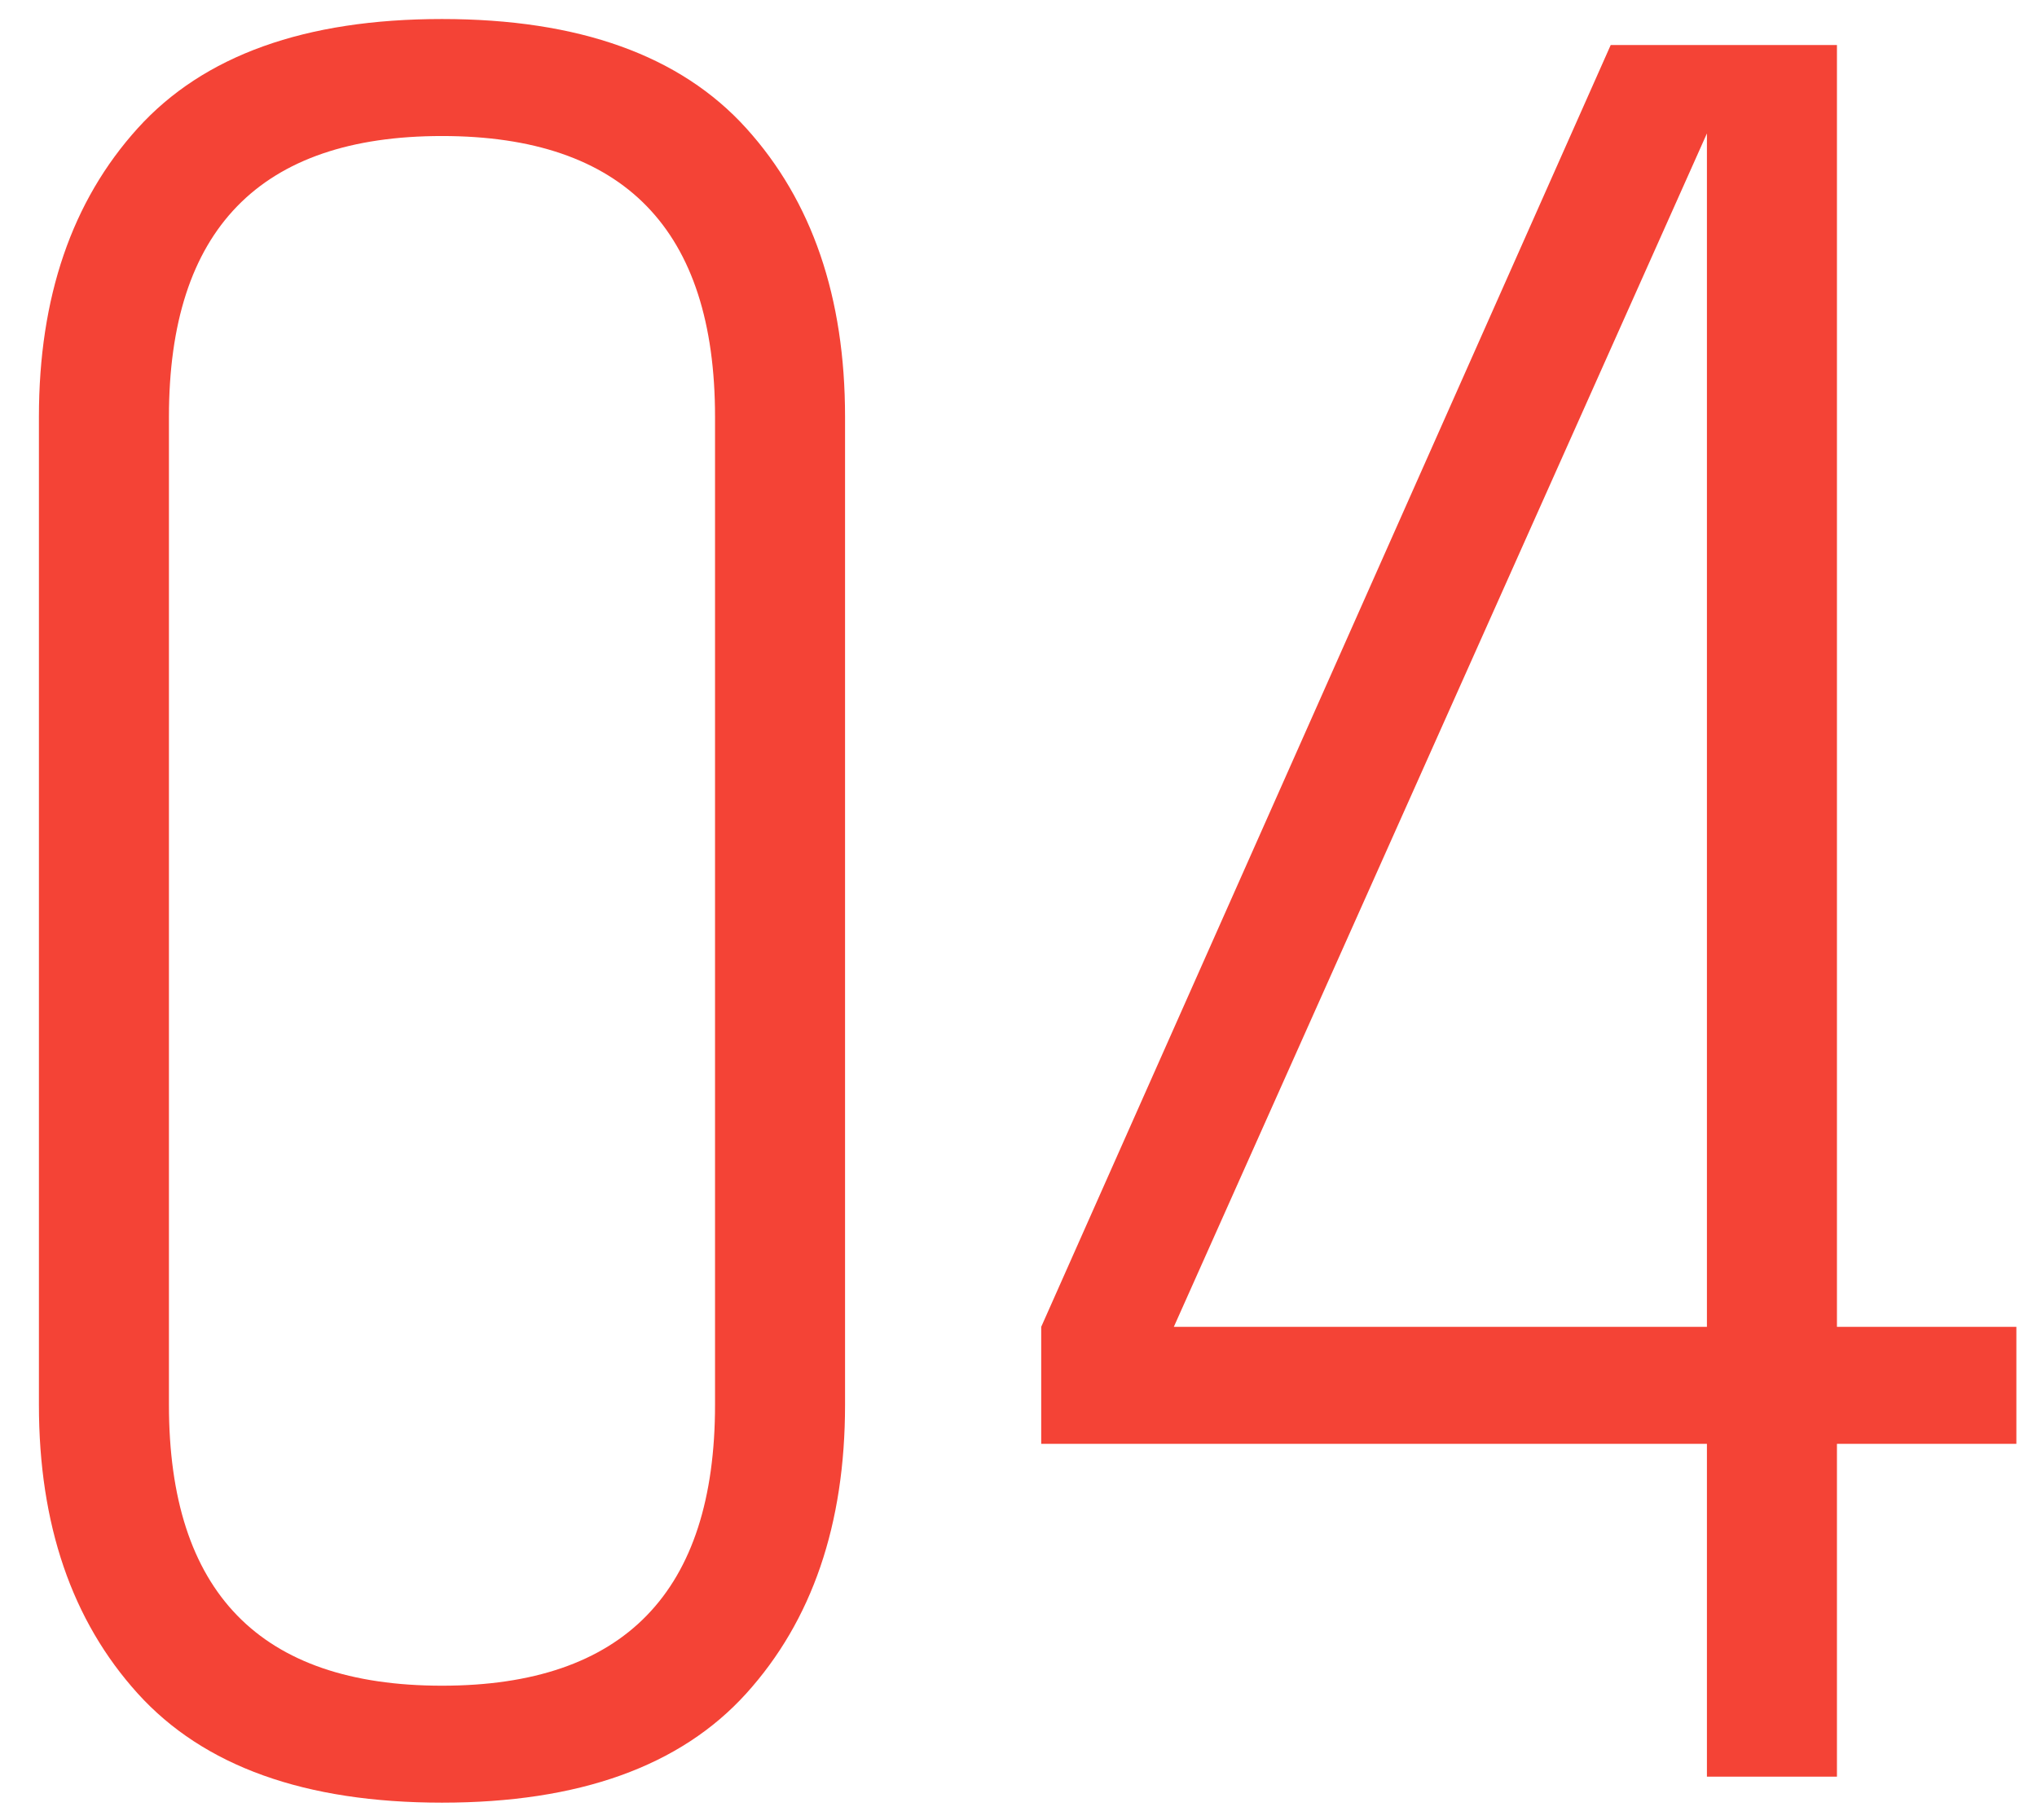 <svg width="47" height="42" viewBox="0 0 47 42" fill="none" xmlns="http://www.w3.org/2000/svg">
<g id="&#235;&#179;&#181;&#236;&#167;&#128; &#236;&#185;&#180;&#235;&#147;&#156;_04">
<path d="M16.498 9.619C16.498 5.299 14.398 3.139 10.198 3.139C5.998 3.139 3.898 5.299 3.898 9.619V32.419C3.898 36.739 5.998 38.9 10.198 38.9C14.398 38.9 16.498 36.739 16.498 32.419V9.619ZM0.898 9.619C0.898 6.859 1.658 4.639 3.178 2.959C4.698 1.279 7.038 0.439 10.198 0.439C13.358 0.439 15.698 1.279 17.218 2.959C18.738 4.639 19.498 6.859 19.498 9.619V32.419C19.498 35.179 18.738 37.4 17.218 39.08C15.698 40.76 13.358 41.599 10.198 41.599C7.038 41.599 4.698 40.76 3.178 39.08C1.658 37.4 0.898 35.179 0.898 32.419V9.619Z" fill="#F44336"/>
<path d="M46.524 30.619V33.319H42.384V40.999H39.384V33.319H24.024V30.619L37.164 1.039H42.384V30.619H46.524ZM39.384 30.619V3.079L27.084 30.619H39.384Z" fill="#F44336"/>
</g>
</svg>
